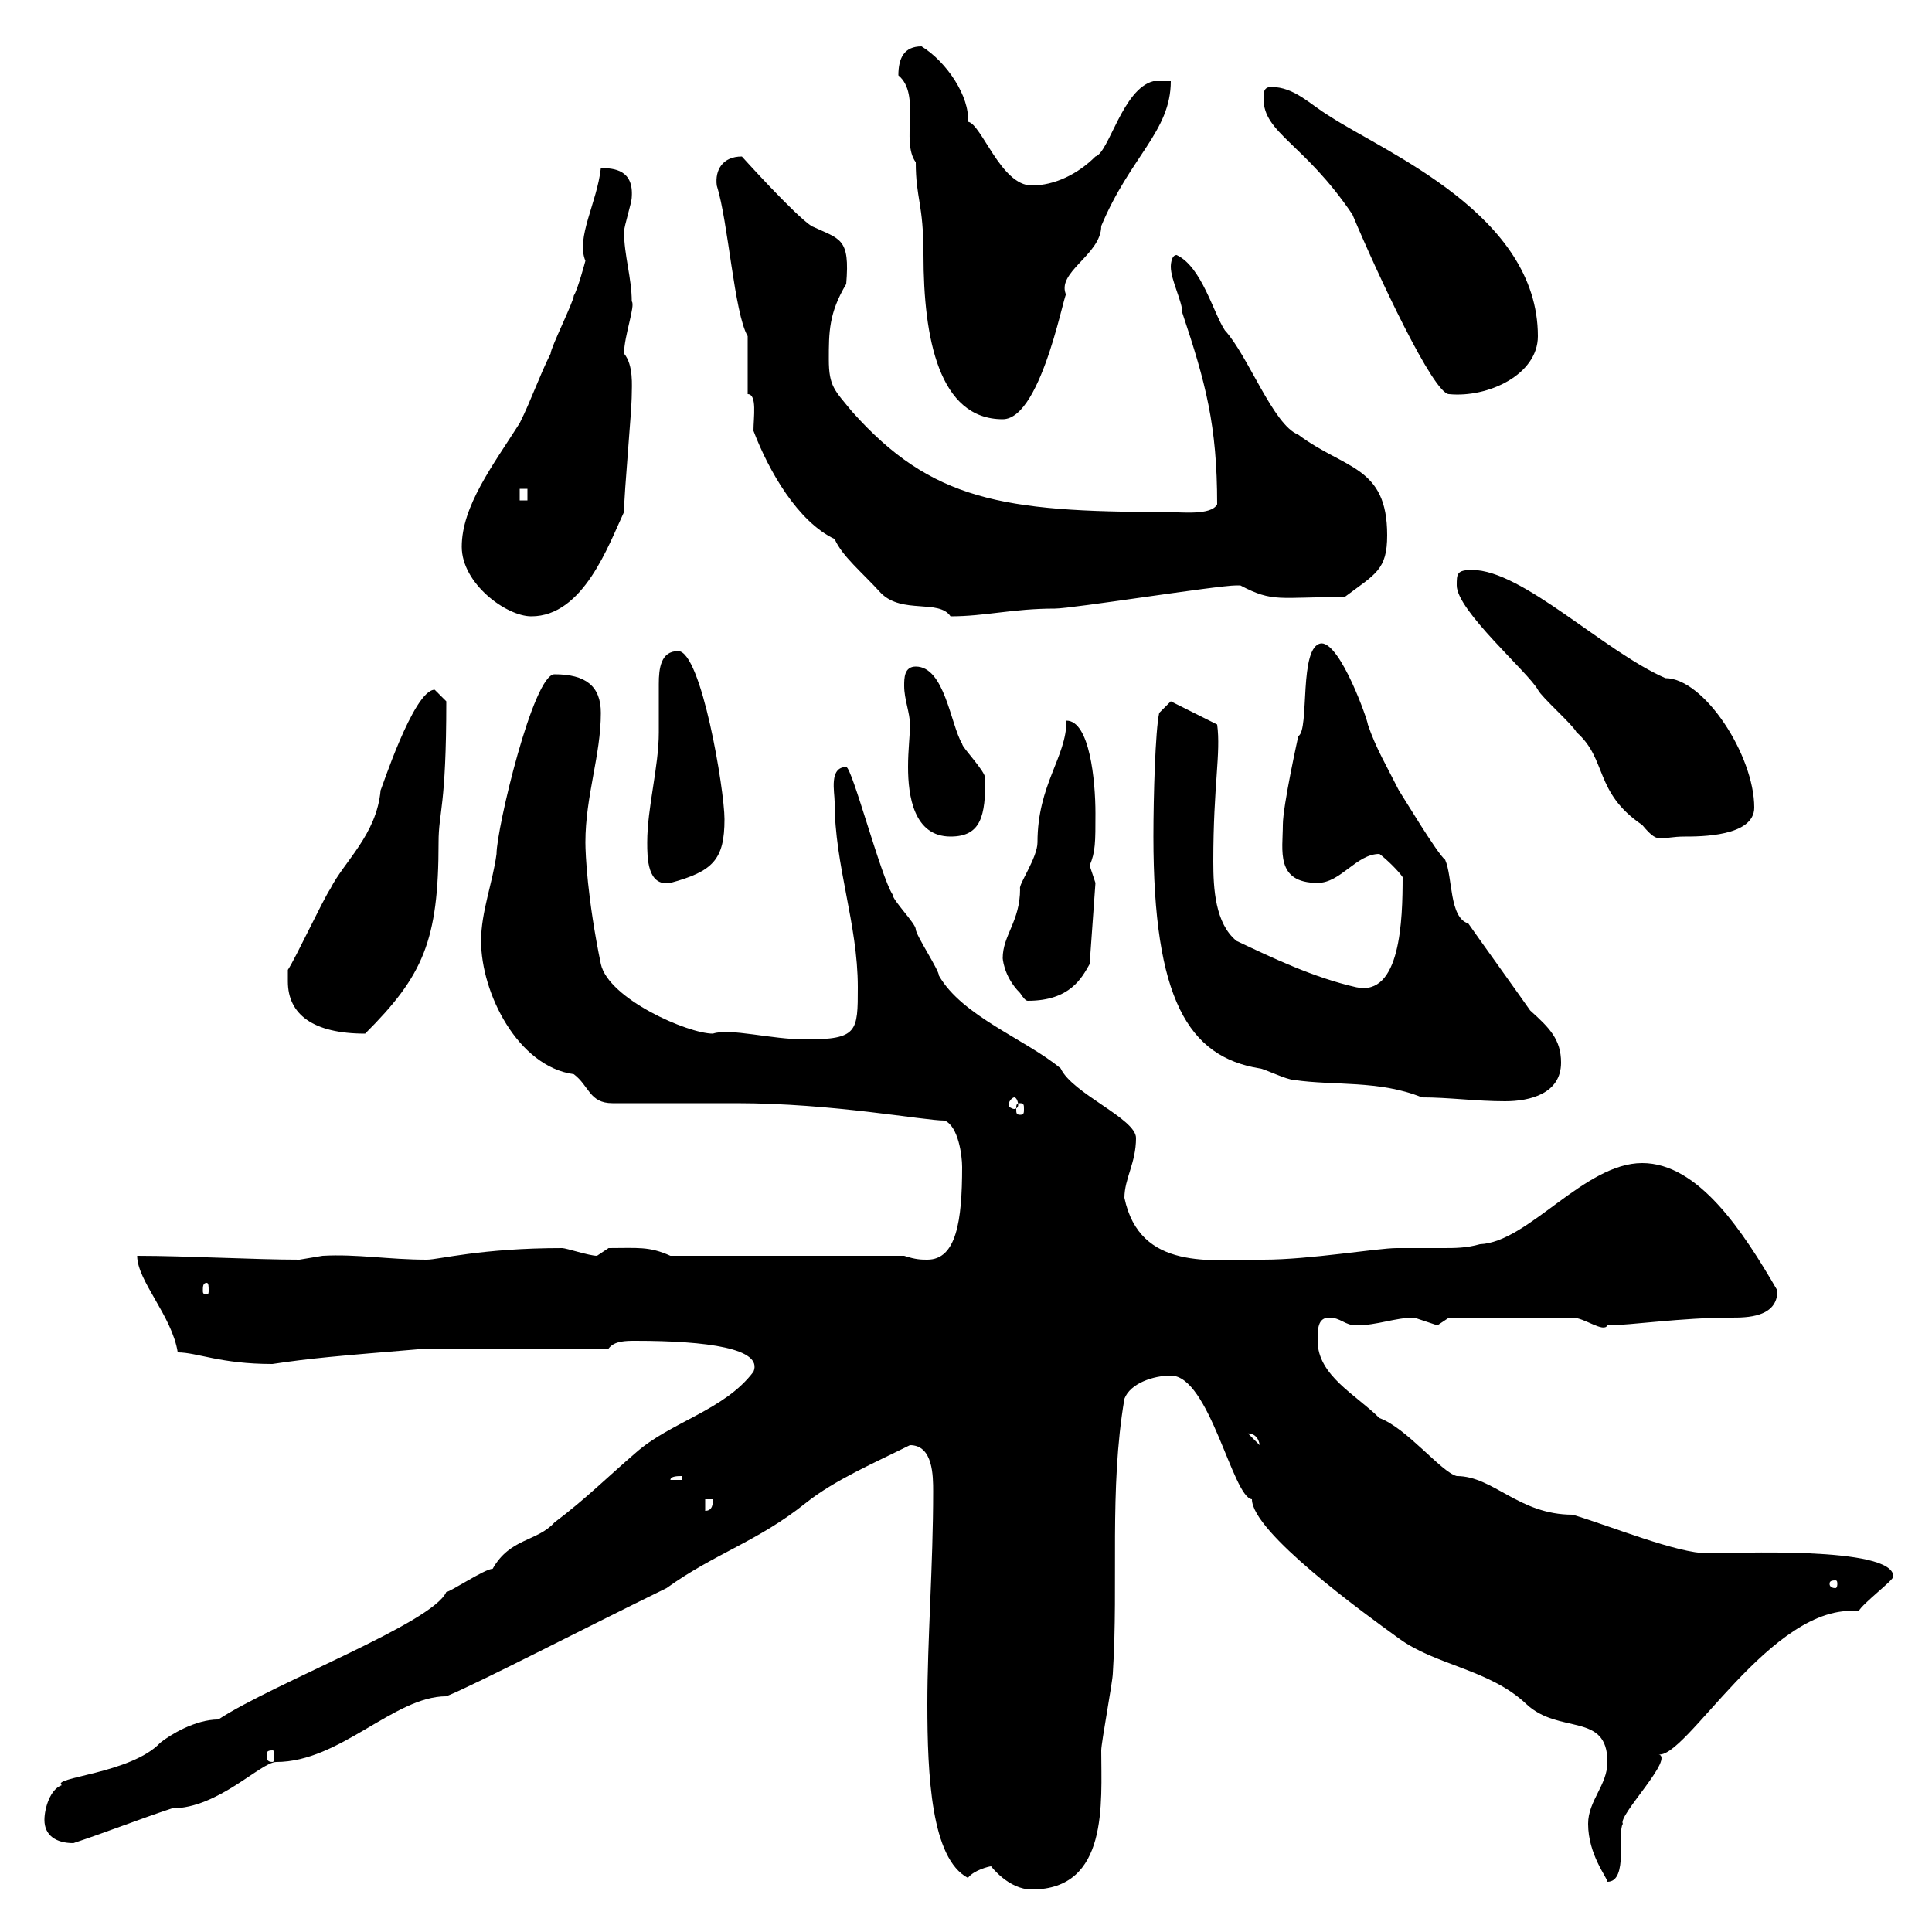 <svg xmlns="http://www.w3.org/2000/svg" xmlns:xlink="http://www.w3.org/1999/xlink" width="300" height="300"><path d="M153.90 289.80C153.90 289.80 156.60 293.40 160.20 293.40C172.20 293.40 171 279.90 171 271.80C171 270.60 172.80 261 172.80 259.80C173.70 245.70 172.20 231.30 174.60 217.20C175.50 214.80 179.10 213.60 181.80 213.60C187.80 213.60 191.40 232.50 194.40 232.80C194.40 237.90 211.80 250.50 217.20 254.40C222.90 258.60 231.30 259.20 237 264.60C242.10 269.40 249.60 265.80 249.60 273.60C249.60 277.20 246.60 279.60 246.60 283.20C246.60 288 249.60 291.60 249.60 292.20C252.90 292.20 251.10 284.40 252 283.20C251.10 282 260.40 272.70 257.40 272.40C261.60 273.60 275.10 248.70 288.60 250.20C289.20 249 294 245.40 294 244.80C294 240 268.80 241.20 265.20 241.20C260.40 241.20 250.20 237 244.20 235.20C235.80 235.20 231.90 229.20 226.20 229.20C223.80 228.60 218.40 221.70 214.20 220.20C210.60 216.60 204.60 213.60 204.60 208.20C204.60 206.40 204.60 204.60 206.40 204.60C208.20 204.60 208.80 205.80 210.60 205.80C213.90 205.80 216.60 204.60 219.60 204.60C219.60 204.60 223.20 205.80 223.20 205.80C223.20 205.80 225 204.60 225 204.60L244.20 204.60C246 204.60 249 207 249.60 205.80C253.20 205.80 261 204.60 268.80 204.60C271.20 204.60 276 204.60 276 200.40C270.60 191.10 263.70 180.60 255 180.60C246 180.60 237.30 192.90 229.80 193.20C227.70 193.80 225.90 193.80 224.10 193.80C222 193.80 219.30 193.80 216.90 193.80C213.90 193.80 203.40 195.60 196.20 195.60C188.10 195.60 177 197.40 174.60 186C174.60 183 176.40 180.60 176.40 176.70C176.40 173.70 166.50 169.80 164.70 165.90C159.30 161.40 149.40 157.80 145.80 151.50C145.80 150.60 142.20 145.20 142.20 144.30C142.20 143.40 138.60 139.80 138.60 138.90C136.80 136.20 132.30 119.10 131.40 119.10C128.70 119.10 129.60 123 129.60 124.50C129.60 134.40 133.20 143.40 133.20 153.30C133.20 160.20 133.20 161.40 125.10 161.40C119.70 161.40 113.40 159.60 110.70 160.50C106.80 160.50 94.50 155.10 93.30 149.70C91.20 139.50 90.90 132.60 90.90 130.80C90.90 123.60 93.30 117.30 93.30 110.70C93.30 106.50 90.90 104.70 86.10 104.70C82.80 104.70 77.10 128.70 77.10 132.60C76.50 137.10 74.70 141.60 74.70 146.10C74.70 154.20 80.40 165.60 89.10 166.80C91.50 168.60 91.50 171.30 95.10 171.30L114.30 171.30C129.30 171.30 143.40 174 146.70 174C148.80 174.90 149.40 179.40 149.40 181.20C149.40 189.60 148.50 195.60 144 195.60C143.10 195.60 142.20 195.60 140.40 195L104.10 195C100.80 193.50 99 193.80 94.50 193.80C94.50 193.80 92.70 195 92.70 195C91.50 195 87.90 193.80 87.30 193.80C74.70 193.80 68.10 195.60 66.30 195.60C60.30 195.60 55.50 194.70 50.10 195C50.10 195 46.50 195.60 46.50 195.60C39.60 195.60 28.80 195 21.30 195C21.30 198.90 26.70 204.30 27.60 210C30.60 210 34.20 211.80 42.30 211.80C48.30 210.90 51.90 210.60 66.30 209.40L94.50 209.40C95.40 208.20 97.20 208.20 98.70 208.20C109.80 208.20 118.50 209.40 117 213C112.50 219 104.10 220.80 98.70 225.60C94.50 229.20 90.90 232.80 86.10 236.40C83.40 239.40 79.20 238.80 76.50 243.60C75.30 243.60 69.90 247.20 69.30 247.20C67.20 252 42.60 261.30 33.90 267C30.30 267 26.40 269.40 24.90 270.60C20.40 275.40 7.80 276 9.60 277.20C7.80 277.80 6.90 280.80 6.90 282.60C6.90 285 8.70 286.20 11.40 286.20C16.80 284.40 21.30 282.60 26.70 280.80C33.90 280.80 40.50 273.60 42.90 273.60C52.80 273.60 61.20 263.40 69.30 263.40C73.80 261.60 91.20 252.60 103.50 246.60C111 241.20 117.60 239.40 125.10 233.40C129.60 229.80 135.90 227.10 141.30 224.40C144.90 224.40 144.90 229.20 144.90 231.60C144.90 243 144 254.70 144 264.60C144 275.70 144.60 288.60 150.30 291.60C151.20 290.40 153.60 289.80 153.90 289.80ZM42.30 271.80C42.60 271.80 42.60 272.10 42.60 272.70C42.60 273 42.60 273.60 42.30 273.60C41.40 273.60 41.40 273 41.40 272.70C41.40 272.10 41.40 271.80 42.30 271.80ZM285 245.40C285.30 245.40 285.30 245.70 285.30 246C285.30 246 285.30 246.60 285 246.60C284.10 246.60 284.10 246 284.10 246C284.10 245.70 284.10 245.40 285 245.40ZM109.50 232.80L110.70 232.80C110.70 233.40 110.70 234.60 109.50 234.60ZM105.90 229.20L105.90 229.80L104.10 229.80C104.10 229.20 105.30 229.20 105.90 229.20ZM193.80 222.60C193.50 222.60 195.30 222.30 195.60 224.40ZM32.10 199.20C32.40 199.20 32.40 199.80 32.40 200.40C32.40 200.70 32.40 201 32.10 201C31.50 201 31.50 200.70 31.50 200.40C31.50 199.80 31.50 199.20 32.10 199.20ZM158.40 171.30C159 171.30 159 171.60 159 172.20C159 172.80 159 173.10 158.40 173.10C157.80 173.10 157.80 172.80 157.80 172.20C157.80 171.60 157.80 171.30 158.40 171.30ZM157.50 170.40C157.80 170.40 158.10 171 158.10 171.60C158.10 171.90 157.80 172.20 157.50 172.20C157.20 172.20 156.60 171.90 156.60 171.60C156.60 171 157.20 170.40 157.50 170.40ZM179.10 129.90C179.10 155.10 184.50 164.10 195.60 165.90C196.20 165.90 199.80 167.70 201 167.70C207 168.60 214.20 167.70 220.80 170.40C225 170.40 229.20 171 233.70 171C237.60 171 242.40 169.80 242.40 165C242.40 161.40 240.60 159.60 237.60 156.90C237 156 228.60 144.30 228 143.40C225 142.50 225.60 136.20 224.40 133.50C223.20 132.60 217.80 123.60 217.20 122.70C215.40 119.10 213.60 116.10 212.40 112.50C212.40 111.90 208.20 99.90 205.20 99.90C201.60 100.20 203.40 113.40 201.60 114.30C201.60 114.30 199.20 125.10 199.20 128.10C199.20 132 198 137.10 204.60 137.10C208.20 137.10 210.60 132.60 214.20 132.60C215.40 133.50 217.20 135.30 217.80 136.20C217.80 142.80 217.50 154.80 210.60 153.30C204 151.80 197.70 148.80 192 146.10C188.70 143.40 188.40 138 188.40 133.80C188.40 121.80 189.60 117 189 112.50L181.80 108.90L180 110.70C179.40 113.40 179.10 123.60 179.10 129.90ZM44.70 152.40C44.70 157.50 48.60 160.50 56.70 160.50C65.70 151.50 68.10 146.10 68.10 130.80C68.10 126 69.30 125.40 69.30 108.90C69.30 108.90 67.50 107.10 67.50 107.10C64.20 107.10 59.10 123 59.10 122.70C58.50 129.60 53.40 133.80 51.30 138C50.10 139.80 45.90 148.80 44.70 150.60C44.70 150.60 44.70 152.40 44.70 152.40ZM155.70 148.80C155.70 148.50 155.70 151.50 158.40 154.20C159 155.10 159.30 155.40 159.60 155.40C166.20 155.40 168 151.80 169.20 149.70L170.10 137.10C170.10 137.10 169.20 134.40 169.20 134.40C170.10 132.30 170.10 130.80 170.10 126.30C170.10 121.20 169.20 111.90 165.60 111.90C165.60 117.60 161.10 121.80 161.10 130.80C161.10 133.20 158.10 137.40 158.40 138C158.40 143.10 155.70 145.20 155.70 148.80ZM100.50 130.80C100.50 133.20 100.50 137.70 104.10 137.10C110.70 135.30 112.50 133.50 112.50 127.20C112.50 122.70 108.90 101.10 105.30 101.10C102.60 101.10 102.30 103.80 102.30 106.20C102.30 108 102.30 110.70 102.30 113.70C102.30 119.10 100.50 125.40 100.50 130.80ZM140.40 106.50C140.40 108.60 141.30 110.70 141.30 112.50C141.30 114.30 141 116.40 141 119.10C141 123.60 141.90 129.90 147.60 129.90C152.40 129.90 153 126.60 153 120.90C153 119.70 149.40 116.10 149.40 115.50C147.60 112.50 146.70 103.50 142.20 103.50C140.40 103.50 140.40 105.30 140.40 106.50ZM226.20 90.90C226.20 94.80 237.30 104.40 238.80 107.10C239.40 108.30 244.20 112.50 244.80 113.70C249.60 117.90 247.50 123 255 128.10C256.50 129.90 257.10 130.20 258 130.20C258.60 130.20 259.80 129.90 261.60 129.90C264 129.90 272.40 129.90 272.40 125.40C272.40 117.30 264.60 105.30 258.60 105.30C249 101.10 236.40 88.50 228.60 88.50C226.20 88.50 226.20 89.10 226.20 90.90ZM71.70 84.90C71.70 90.60 78.60 95.70 82.50 95.70C90.60 95.70 94.50 84.60 96.90 79.50C96.90 76.50 98.10 63.90 98.10 61.20C98.10 60 98.40 56.70 96.90 54.90C96.90 52.20 98.70 47.40 98.10 46.80C98.10 43.20 96.90 39.60 96.90 36C96.90 35.10 98.10 31.50 98.10 30.60C98.40 26.40 95.40 26.10 93.30 26.10C92.70 31.50 89.40 36.90 90.90 40.50C90.90 40.50 89.70 45 89.10 45.90C89.10 46.80 85.50 54 85.50 54.90C83.70 58.50 82.50 62.10 80.70 65.70C76.50 72.30 71.70 78.60 71.70 84.90ZM116.10 61.20C117.60 61.20 117 64.80 117 66.90C119.40 73.20 123.90 81 129.60 83.70C130.80 86.40 133.80 88.80 136.80 92.10C140.10 95.40 145.80 93 147.60 95.70C153 95.70 157.20 94.50 163.80 94.50C166.50 94.50 189 90.90 192 90.90C192 90.90 192 90.90 192.60 90.90C197.70 93.60 198.60 92.70 208.80 92.70C213.60 89.10 215.40 88.50 215.40 83.10C215.40 72.30 208.80 72.90 201.60 67.50C197.70 66 193.80 55.20 190.20 51.30C188.40 48.60 186.60 41.40 182.70 39.60C181.80 39.60 181.80 41.40 181.80 41.40C181.80 43.50 183.60 46.80 183.60 48.60C187.20 59.40 189 66 189 78.30C188.10 80.10 183.30 79.50 180.90 79.50C155.70 79.50 144.60 77.70 132.30 63.90C129.60 60.60 128.70 60 128.70 55.80C128.70 51.60 128.70 48.60 131.40 44.10C132 36.90 130.50 37.20 126 35.10C123.30 33.30 115.20 24.30 115.20 24.30C112.20 24.30 111 26.40 111.30 28.80C113.10 34.50 114 48.60 116.10 52.20ZM80.70 75.90L81.90 75.90L81.90 77.70L80.70 77.70ZM139.50 11.70C143.10 14.70 139.80 21.90 142.20 25.20C142.20 30.90 143.40 31.50 143.40 39.60C143.40 52.50 145.80 65.10 155.70 65.10C162 65.10 165.60 43.20 165.60 45.90C163.80 42.30 171 39.60 171 35.10C175.50 24.30 181.80 20.40 181.80 12.60L179.10 12.60C174.30 13.80 172.20 23.70 170.10 24.30C167.40 27 163.80 28.80 160.20 28.80C155.40 28.80 152.40 19.20 150.30 18.90C150.60 15 147 9.60 143.10 7.20C140.40 7.20 139.50 9 139.50 11.70ZM196.20 15.30C196.20 20.70 202.50 22.20 210 33.30C213.90 42.60 222.60 61.20 225 61.20C231 61.80 238.80 58.20 238.80 52.20C238.80 33.30 215.10 23.70 206.40 18C203.40 16.20 201 13.50 197.40 13.50C196.20 13.50 196.20 14.40 196.20 15.30Z"/></svg>